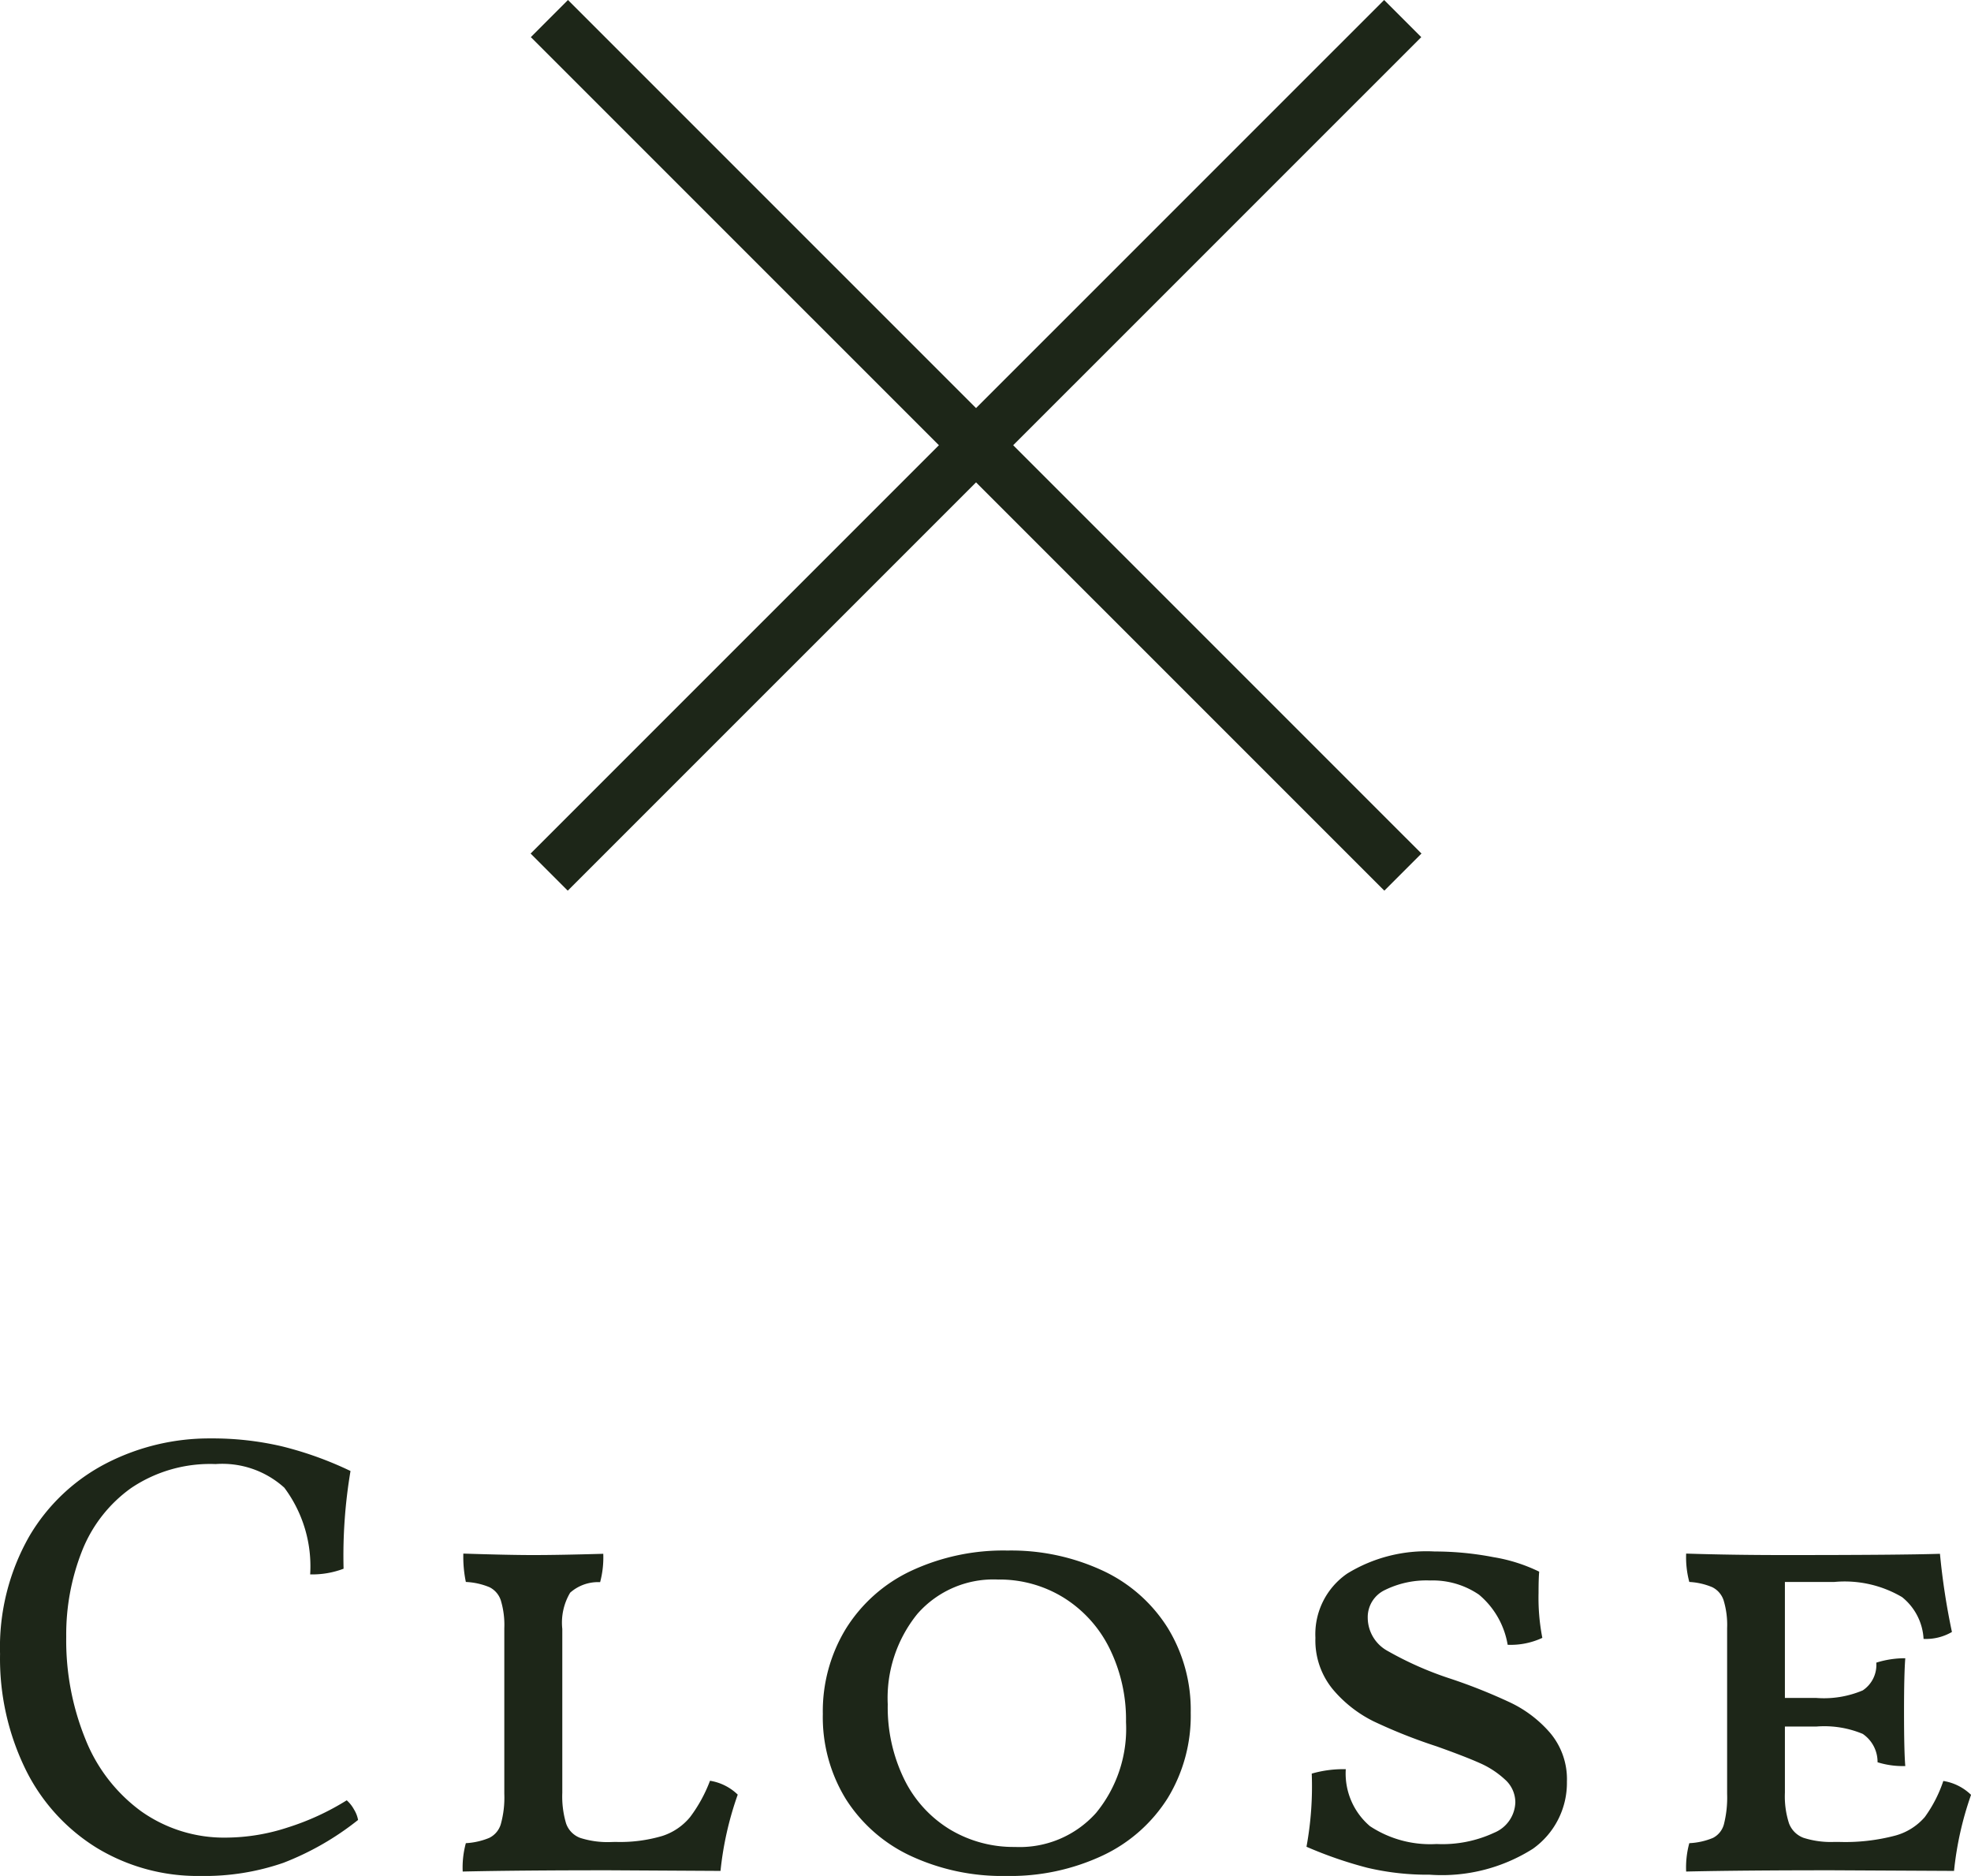 <svg xmlns="http://www.w3.org/2000/svg" width="37.524" height="35.707" viewBox="0 0 37.524 35.707">
  <g id="グループ_143770" data-name="グループ 143770" transform="translate(-249.857 -436.422)">
    <path id="site" d="M4.236.108A3.7,3.7,0,0,1,2.262-.426,3.637,3.637,0,0,1,.906-1.92a4.8,4.8,0,0,1-.486-2.2A4.264,4.264,0,0,1,.978-6.36,3.628,3.628,0,0,1,2.454-7.752,4.284,4.284,0,0,1,4.428-8.22a5.8,5.8,0,0,1,1.356.15A6.767,6.767,0,0,1,7.092-7.6a9.7,9.7,0,0,0-.132,1.86,1.678,1.678,0,0,1-.636.108,2.5,2.5,0,0,0-.492-1.65,1.759,1.759,0,0,0-1.308-.45,2.691,2.691,0,0,0-1.608.456,2.675,2.675,0,0,0-.936,1.2,4.325,4.325,0,0,0-.3,1.632,4.983,4.983,0,0,0,.366,1.95A3.127,3.127,0,0,0,3.108-1.122a2.731,2.731,0,0,0,1.632.5A3.811,3.811,0,0,0,5.9-.816,4.893,4.893,0,0,0,7.02-1.332a.645.645,0,0,1,.138.174.575.575,0,0,1,.078.2,5.4,5.4,0,0,1-1.422.816A4.583,4.583,0,0,1,4.236.108Zm7.9-.648a2.823,2.823,0,0,0,.894-.114,1.135,1.135,0,0,0,.528-.36,2.774,2.774,0,0,0,.378-.69.977.977,0,0,1,.528.264A6.25,6.25,0,0,0,14.136.012L12.012,0Q10.284,0,9.228.024a1.749,1.749,0,0,1,.06-.54,1.365,1.365,0,0,0,.444-.1.425.425,0,0,0,.222-.264,1.886,1.886,0,0,0,.066-.576V-4.608a1.615,1.615,0,0,0-.066-.528.427.427,0,0,0-.216-.252,1.333,1.333,0,0,0-.45-.1,2.346,2.346,0,0,1-.048-.54Q10.1-6,10.572-6q.492,0,1.332-.024a1.82,1.82,0,0,1-.06.54.8.8,0,0,0-.57.2,1.115,1.115,0,0,0-.15.69v3.12a1.8,1.8,0,0,0,.072.582.45.45,0,0,0,.27.276,1.712,1.712,0,0,0,.594.078Zm7.44.648a4.132,4.132,0,0,1-1.824-.384,2.92,2.92,0,0,1-1.23-1.08,2.977,2.977,0,0,1-.438-1.62,3.016,3.016,0,0,1,.438-1.62,2.925,2.925,0,0,1,1.236-1.1,4.145,4.145,0,0,1,1.842-.39A4.132,4.132,0,0,1,21.42-5.7a2.906,2.906,0,0,1,1.23,1.086A2.985,2.985,0,0,1,23.088-3a3.007,3.007,0,0,1-.438,1.626A2.938,2.938,0,0,1,21.414-.282,4.145,4.145,0,0,1,19.572.108Zm.168-.552a1.949,1.949,0,0,0,1.542-.648,2.522,2.522,0,0,0,.57-1.728,3.059,3.059,0,0,0-.312-1.4,2.37,2.37,0,0,0-.87-.966,2.321,2.321,0,0,0-1.254-.348,1.923,1.923,0,0,0-1.536.654,2.544,2.544,0,0,0-.564,1.722,3.114,3.114,0,0,0,.312,1.422,2.3,2.3,0,0,0,.864.954A2.352,2.352,0,0,0,19.74-.444Zm7.9.528a4.982,4.982,0,0,1-1.194-.132,7.81,7.81,0,0,1-1.158-.4,6.35,6.35,0,0,0,.1-1.392,2.16,2.16,0,0,1,.648-.084A1.316,1.316,0,0,0,26.5-.84,2.081,2.081,0,0,0,27.768-.5a2.336,2.336,0,0,0,1.1-.216.647.647,0,0,0,.4-.576.582.582,0,0,0-.2-.438,1.716,1.716,0,0,0-.48-.312q-.282-.126-.822-.318a10.123,10.123,0,0,1-1.194-.474,2.409,2.409,0,0,1-.78-.612,1.462,1.462,0,0,1-.33-.978,1.4,1.4,0,0,1,.606-1.224,2.879,2.879,0,0,1,1.662-.42,5.891,5.891,0,0,1,1.122.108,3.138,3.138,0,0,1,.87.276q-.012.132-.012.408a3.964,3.964,0,0,0,.072.852,1.423,1.423,0,0,1-.66.132,1.586,1.586,0,0,0-.546-.954,1.559,1.559,0,0,0-.93-.27,1.786,1.786,0,0,0-.858.18.571.571,0,0,0-.33.528.724.724,0,0,0,.384.636,6.46,6.46,0,0,0,1.2.528,10.476,10.476,0,0,1,1.14.456,2.308,2.308,0,0,1,.756.582,1.366,1.366,0,0,1,.312.918A1.538,1.538,0,0,1,29.6-.408,3.241,3.241,0,0,1,27.636.084ZM37.416-1.7a.977.977,0,0,1,.528.264A6.25,6.25,0,0,0,37.62.012L35.3,0Q33.576,0,32.52.024a1.749,1.749,0,0,1,.06-.54,1.333,1.333,0,0,0,.45-.1.409.409,0,0,0,.21-.264,2.064,2.064,0,0,0,.06-.576V-4.608a1.615,1.615,0,0,0-.066-.528.427.427,0,0,0-.216-.252,1.3,1.3,0,0,0-.438-.1,1.82,1.82,0,0,1-.06-.54Q33.384-6,34.4-6q2.208,0,2.952-.024a13.141,13.141,0,0,0,.228,1.488.981.981,0,0,1-.54.132A1.093,1.093,0,0,0,36.63-5.2a2.151,2.151,0,0,0-1.29-.288H34.4v2.208H35a1.9,1.9,0,0,0,.882-.144.582.582,0,0,0,.258-.528,1.81,1.81,0,0,1,.552-.084q-.024.3-.024,1.008,0,.768.024,1.044a1.616,1.616,0,0,1-.528-.072.645.645,0,0,0-.282-.54A1.9,1.9,0,0,0,35-2.736h-.6v1.26a1.666,1.666,0,0,0,.078.582.47.47,0,0,0,.276.276,1.712,1.712,0,0,0,.594.078h.072A3.724,3.724,0,0,0,36.5-.66a1.135,1.135,0,0,0,.564-.354A2.539,2.539,0,0,0,37.416-1.7Z" transform="translate(249.438 472.021)" fill="#1d2618"/>
    <g id="グループ_143587" data-name="グループ 143587" transform="translate(-47.924 3.539)">
      <path id="パス_39" data-name="パス 39" d="M-4514.1-18392.4l-16.249-16.246.707-.707,16.249,16.246Z" transform="translate(4838.236 18842.236)" fill="#1d2618"/>
      <path id="パス_40" data-name="パス 40" d="M-4529.646-18392.4l-.707-.707,16.249-16.246.707.707Z" transform="translate(4838.236 18842.236)" fill="#1d2618"/>
    </g>
  </g>
</svg>
